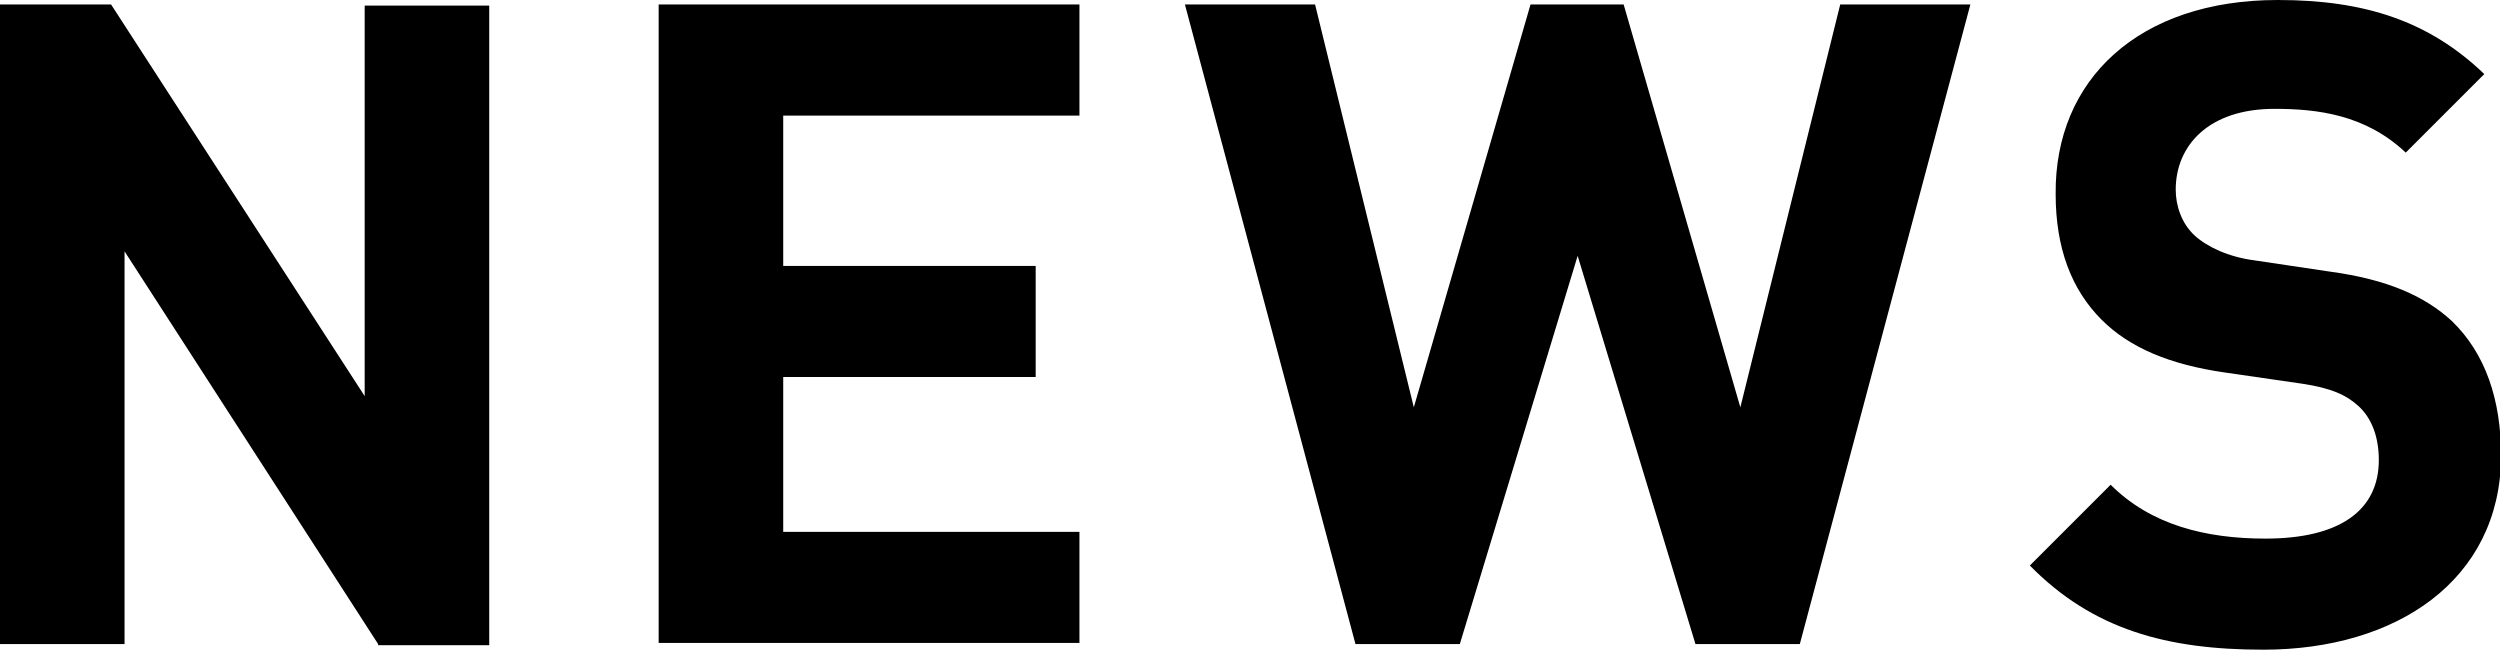 <svg xmlns="http://www.w3.org/2000/svg" width="222.8" height="57.9" style="enable-background:new 0 0 222.8 57.9" xml:space="preserve"><g style="enable-background:new"><path d="m33.7 57.4-22.6-35v35H0V.4h9.9l22.6 34.9V.5h11.1v57h-9.9zM58.7 57.4V.4h37.5v9.9H69.8v13.4h22.5v9.9H69.8v13.8h26.4v9.9H58.7zM160.4 57.4h-9.3l-10.5-34.6-10.5 34.6h-9.3L105.6.4h11.6l8.8 35.9L136.4.4h8.3l10.4 35.9L164 .4h11.6l-15.2 57zM201.7 57.9c-8.6 0-15.2-1.8-20.8-7.5l7.2-7.2c3.6 3.6 8.5 4.8 13.8 4.8 6.6 0 10.1-2.5 10.1-7 0-2-.6-3.7-1.8-4.8-1.1-1-2.4-1.6-5-2l-6.9-1c-4.9-.7-8.5-2.2-11-4.7-2.7-2.7-4.1-6.4-4.1-11.2C183.1 7.1 190.6 0 203 0c7.8 0 13.5 1.9 18.4 6.6l-7 7c-3.6-3.4-7.9-3.9-11.7-3.9-5.9 0-8.8 3.3-8.8 7.2 0 1.4.5 3 1.7 4.1 1.1 1 3 1.9 5.3 2.2l6.7 1c5.2.7 8.5 2.2 10.9 4.4 3 2.9 4.4 7 4.4 12.1-.1 11-9.3 17.2-21.2 17.2z"/></g></svg>
